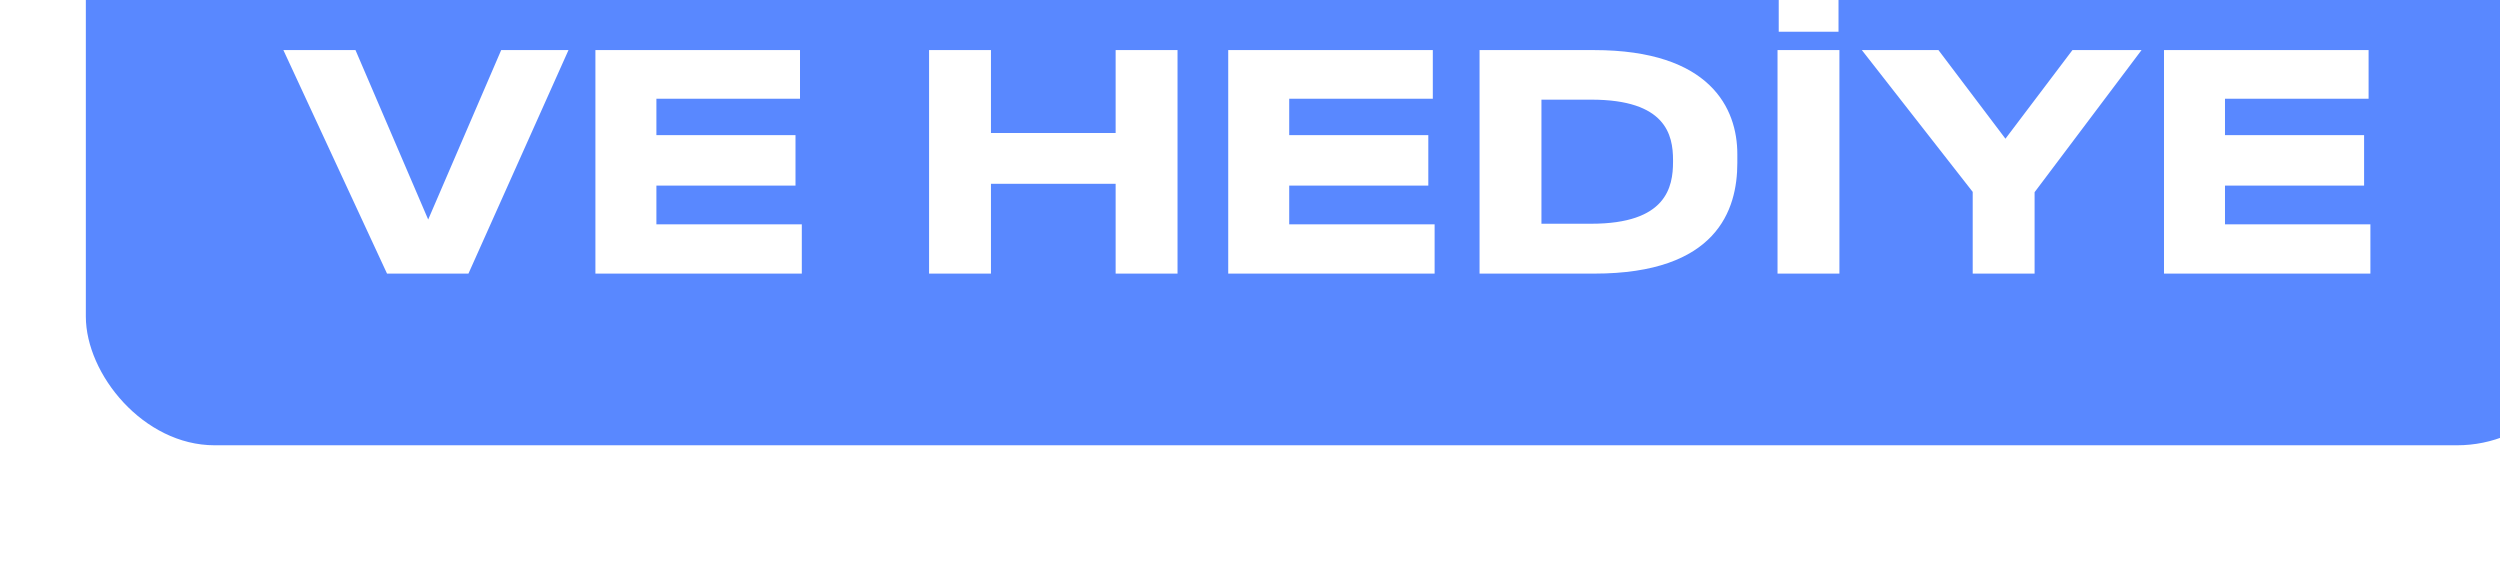 <?xml version="1.0" encoding="UTF-8"?> <svg xmlns="http://www.w3.org/2000/svg" width="466" height="109" viewBox="0 0 466 109" fill="none"><g filter="url(#filter0_i_1623_376)"><g clip-path="url(#clip0_1623_376)"><rect width="466" height="109" rx="24" fill="#5988FF"></rect><path d="M71.318 77H56.142L36.822 35.336H50.262L63.814 66.92L77.422 35.336H89.966L71.318 77ZM94.984 35.336H133.121V44.408H106.353V51.184H132.281V60.592H106.353V67.816H133.457V77H94.984V35.336ZM157.179 77V35.336H168.715V50.792H191.955V35.336H203.491V77H191.955V60.256H168.715V77H157.179ZM212.941 35.336H251.077V44.408H224.309V51.184H250.237V60.592H224.309V67.816H251.413V77H212.941V35.336ZM259.789 77V35.336H281.125C302.853 35.336 307.837 46.256 307.837 54.712V56.392C307.837 65.128 304.029 77 281.181 77H259.789ZM271.325 44.576V67.704H280.621C294.621 67.704 295.853 60.872 295.853 56.168V55.832C295.853 51.128 294.509 44.576 280.621 44.576H271.325ZM326.867 35.336V77H315.331V35.336H326.867ZM326.699 24.08V31.92H315.555V24.08H326.699ZM351.712 77V61.768L331.048 35.336H345.328L357.816 51.856L370.304 35.336H383.184L363.248 61.824V77H351.712ZM387.37 35.336H425.506V44.408H398.738V51.184H424.666V60.592H398.738V67.816H425.842V77H387.37V35.336Z" fill="white"></path></g></g><defs><filter id="filter0_i_1623_376" x="0" y="-26" width="482" height="135" filterUnits="userSpaceOnUse" color-interpolation-filters="sRGB"><feFlood flood-opacity="0" result="BackgroundImageFix"></feFlood><feBlend mode="normal" in="SourceGraphic" in2="BackgroundImageFix" result="shape"></feBlend><feColorMatrix in="SourceAlpha" type="matrix" values="0 0 0 0 0 0 0 0 0 0 0 0 0 0 0 0 0 0 127 0" result="hardAlpha"></feColorMatrix><feOffset dx="16" dy="-26"></feOffset><feGaussianBlur stdDeviation="17.5"></feGaussianBlur><feComposite in2="hardAlpha" operator="arithmetic" k2="-1" k3="1"></feComposite><feColorMatrix type="matrix" values="0 0 0 0 1 0 0 0 0 1 0 0 0 0 1 0 0 0 0.4 0"></feColorMatrix><feBlend mode="normal" in2="shape" result="effect1_innerShadow_1623_376"></feBlend></filter><clipPath id="clip0_1623_376"><rect width="466" height="109" rx="24" fill="white"></rect></clipPath></defs></svg> 
